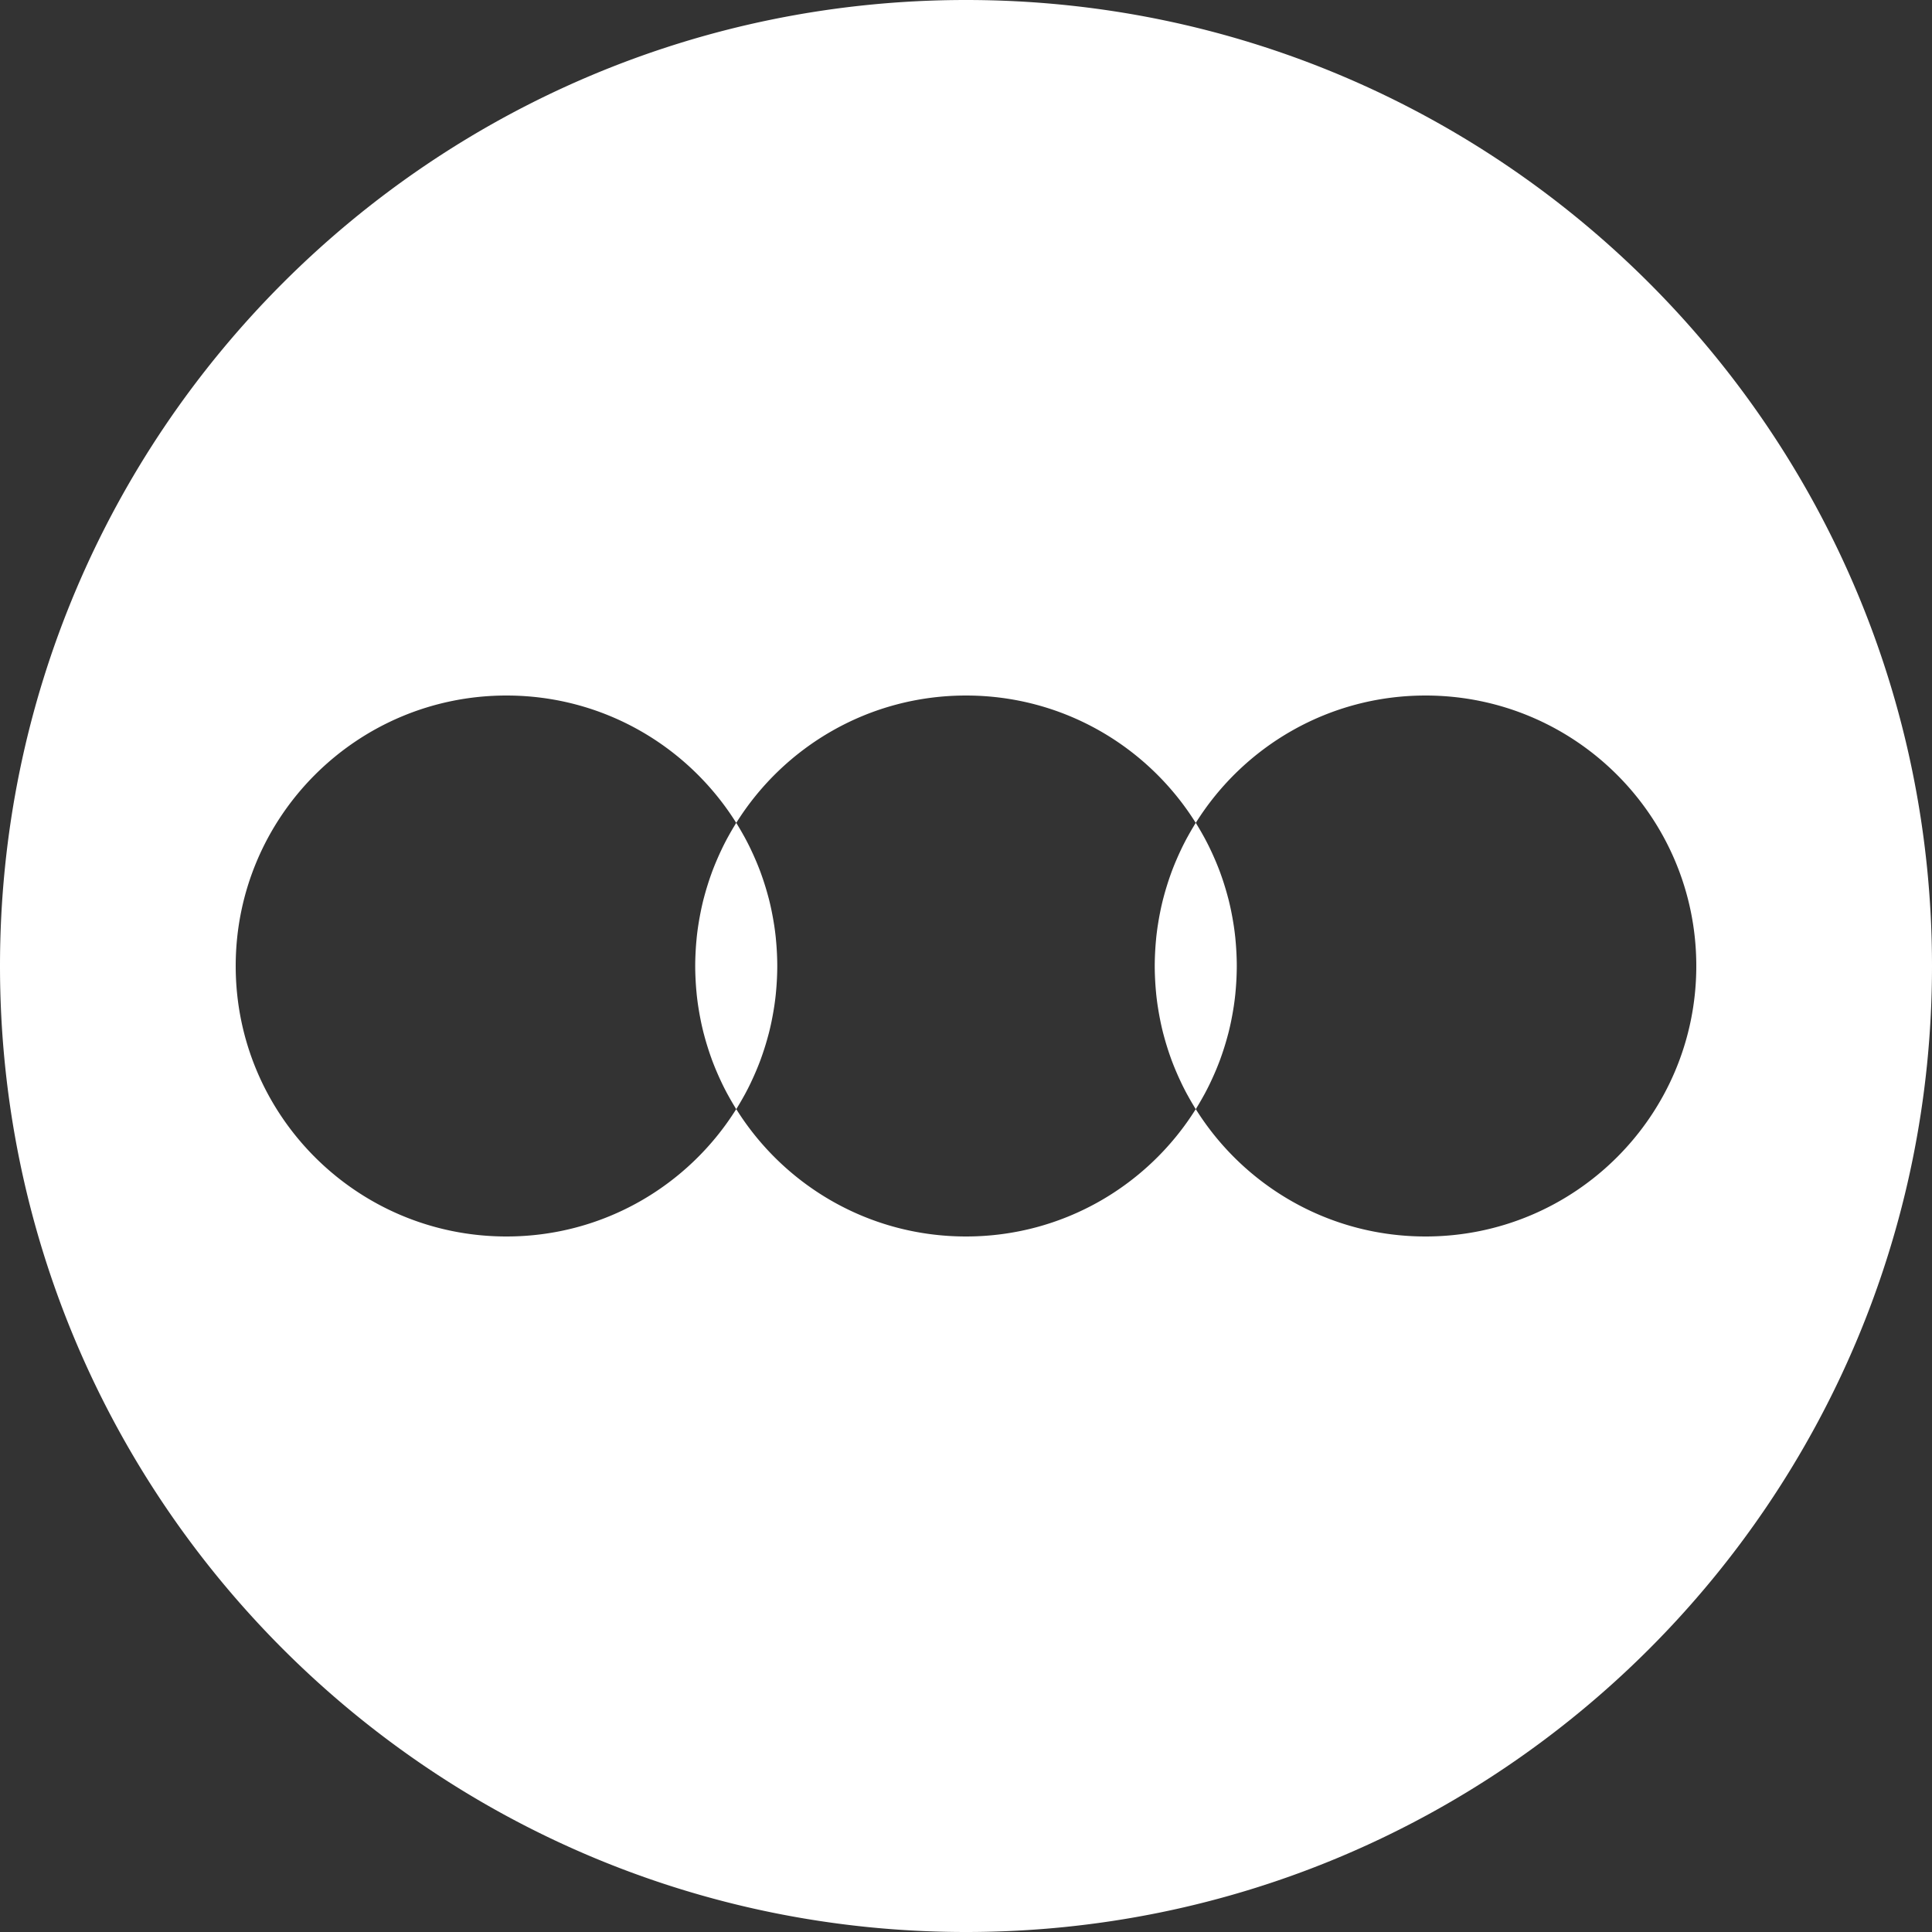 <svg xmlns="http://www.w3.org/2000/svg" width="500" height="500" xmlns:v="https://vecta.io/nano"><rect width="100%" height="100%" fill="#333333" stroke="none"/><path fill="#fff" d="M250 0C111.929 0 0 111.929 0 250s111.929 250 250 250 250-111.929 250-250S388.071 0 250 0zM131.078 320C92.375 320 61 288.66 61 250s31.375-70 70.078-70c25.08 0 47.069 13.168 59.452 32.952-.094.151-.182.306-.275.457l-.434.721a71.19 71.19 0 0 0-1.196 2.078l-.337.605c-.471.871-.923 1.753-1.357 2.646l-.306.65a67.22 67.22 0 0 0-.989 2.186l-.332.773c-.387.925-.759 1.858-1.107 2.803-.04.108-.075.218-.114.326-.309.854-.599 1.717-.875 2.585l-.259.833c-.255.837-.496 1.681-.72 2.531l-.126.46c-.252.988-.48 1.986-.69 2.99l-.158.795a70.33 70.33 0 0 0-.437 2.441l-.123.758a69.79 69.79 0 0 0-.393 3.092l-.055.614a70.19 70.19 0 0 0-.199 2.612l-.047.878c-.048 1.065-.081 2.135-.081 3.212s.033 2.146.081 3.213l.047.878c.05.875.116 1.746.199 2.612l.055.614c.108 1.037.24 2.067.393 3.091l.123.759c.131.817.277 1.631.436 2.438l.158.799a70.37 70.37 0 0 0 .69 2.987l.127.468a68.11 68.11 0 0 0 .717 2.522l.261.84c.275.864.563 1.723.871 2.572.041.112.077.226.118.338.347.943.718 1.874 1.104 2.797l.337.785a71.66 71.66 0 0 0 .98 2.167l.313.666a70.98 70.98 0 0 0 1.351 2.635l.349.626a69.5 69.5 0 0 0 1.182 2.053l.445.738.271.449c-12.38 19.786-34.37 32.955-59.45 32.955zM250 320c-25.08 0-47.07-13.169-59.452-32.952.093-.147.179-.3.271-.449l.445-.738a70.46 70.46 0 0 0 1.182-2.053l.349-.626a70.98 70.98 0 0 0 1.351-2.635l.313-.666c.339-.716.666-1.438.98-2.167l.337-.785c.386-.923.757-1.854 1.104-2.797.041-.112.078-.226.118-.338.308-.85.596-1.708.871-2.572l.261-.84c.254-.835.494-1.675.717-2.522l.127-.468c.253-.987.48-1.984.69-2.987l.158-.799c.159-.808.305-1.621.436-2.438l.123-.759c.153-1.023.285-2.054.393-3.091l.055-.614a70.19 70.19 0 0 0 .199-2.612l.047-.878c.048-1.066.081-2.136.081-3.213s-.033-2.147-.081-3.212l-.047-.878c-.05-.875-.116-1.746-.199-2.612l-.055-.614a69.79 69.79 0 0 0-.393-3.092l-.123-.758c-.131-.818-.277-1.632-.437-2.441l-.158-.795c-.21-1.004-.438-2.002-.69-2.99l-.126-.46c-.224-.851-.465-1.694-.72-2.531l-.259-.833a68.84 68.84 0 0 0-.875-2.585l-.114-.326c-.348-.945-.72-1.878-1.107-2.803l-.332-.773c-.317-.735-.647-1.464-.989-2.186l-.306-.65c-.434-.893-.886-1.775-1.357-2.646l-.337-.605c-.387-.7-.786-1.393-1.196-2.078l-.434-.721-.275-.457C202.931 193.168 224.92 180 250 180s47.068 13.168 59.451 32.952c-.1.159-.192.322-.29.482l-.397.659a69.3 69.3 0 0 0-1.246 2.165l-.298.533a70.8 70.8 0 0 0-1.378 2.688l-.274.583a69.87 69.87 0 0 0-1.024 2.264l-.309.719a68.89 68.89 0 0 0-1.121 2.84l-.087.248a70.84 70.84 0 0 0-.903 2.668l-.246.793c-.261.855-.507 1.717-.735 2.585l-.114.418a69.83 69.83 0 0 0-.694 3.008l-.153.773c-.161.816-.309 1.639-.44 2.465l-.12.743a71.64 71.64 0 0 0-.395 3.099c-.021.201-.035.403-.054.604a70.78 70.78 0 0 0-.2 2.623l-.047.873c-.048 1.066-.081 2.137-.081 3.215s.033 2.148.081 3.215l.047.873c.051.879.117 1.753.2 2.622l.054.604a68.64 68.64 0 0 0 .395 3.099l.12.745c.132.825.279 1.646.44 2.463l.153.775c.211 1.009.44 2.012.694 3.005.036.143.078.283.116.425.228.866.473 1.725.732 2.577l.248.799a68.42 68.42 0 0 0 .899 2.655l.091.261c.351.955.728 1.898 1.118 2.833l.313.73c.326.756.665 1.505 1.017 2.246l.282.6a68.79 68.79 0 0 0 1.372 2.677l.309.554c.398.721.81 1.435 1.231 2.14l.409.678.285.474C297.069 306.831 275.079 320 250 320zm118.921 0c-25.08 0-47.069-13.169-59.452-32.953.093-.147.18-.3.271-.448l.443-.735a68.3 68.3 0 0 0 1.19-2.068l.338-.606c.472-.873.925-1.757 1.359-2.651.103-.21.199-.423.299-.635.346-.729.679-1.465.999-2.207l.324-.754a69.25 69.25 0 0 0 1.112-2.818l.101-.289a70.48 70.48 0 0 0 .89-2.627l.252-.811c.258-.849.502-1.703.729-2.564l.118-.434c.254-.991.482-1.992.693-3l.155-.784a66.26 66.26 0 0 0 .439-2.455l.121-.747a73.03 73.03 0 0 0 .394-3.099c.021-.2.035-.402.054-.604.083-.869.149-1.743.2-2.622l.047-.873c.048-1.066.081-2.137.081-3.215s-.033-2.148-.081-3.215l-.047-.873a70.78 70.78 0 0 0-.2-2.623l-.054-.604a68.64 68.64 0 0 0-.395-3.099l-.12-.746a68.52 68.52 0 0 0-.439-2.457l-.154-.782a70.77 70.77 0 0 0-.694-3.003c-.036-.143-.078-.283-.116-.426-.228-.865-.473-1.722-.731-2.573l-.25-.804a67.71 67.71 0 0 0-.895-2.641l-.096-.276c-.351-.953-.726-1.893-1.115-2.826l-.319-.742a65.52 65.52 0 0 0-1.007-2.226l-.291-.619c-.437-.898-.892-1.786-1.365-2.662l-.326-.586a70.97 70.97 0 0 0-1.205-2.094l-.433-.717-.274-.457c12.381-19.781 34.37-32.95 59.45-32.95C407.624 180 439 211.34 439 250s-31.376 70-70.079 70z"/></svg>